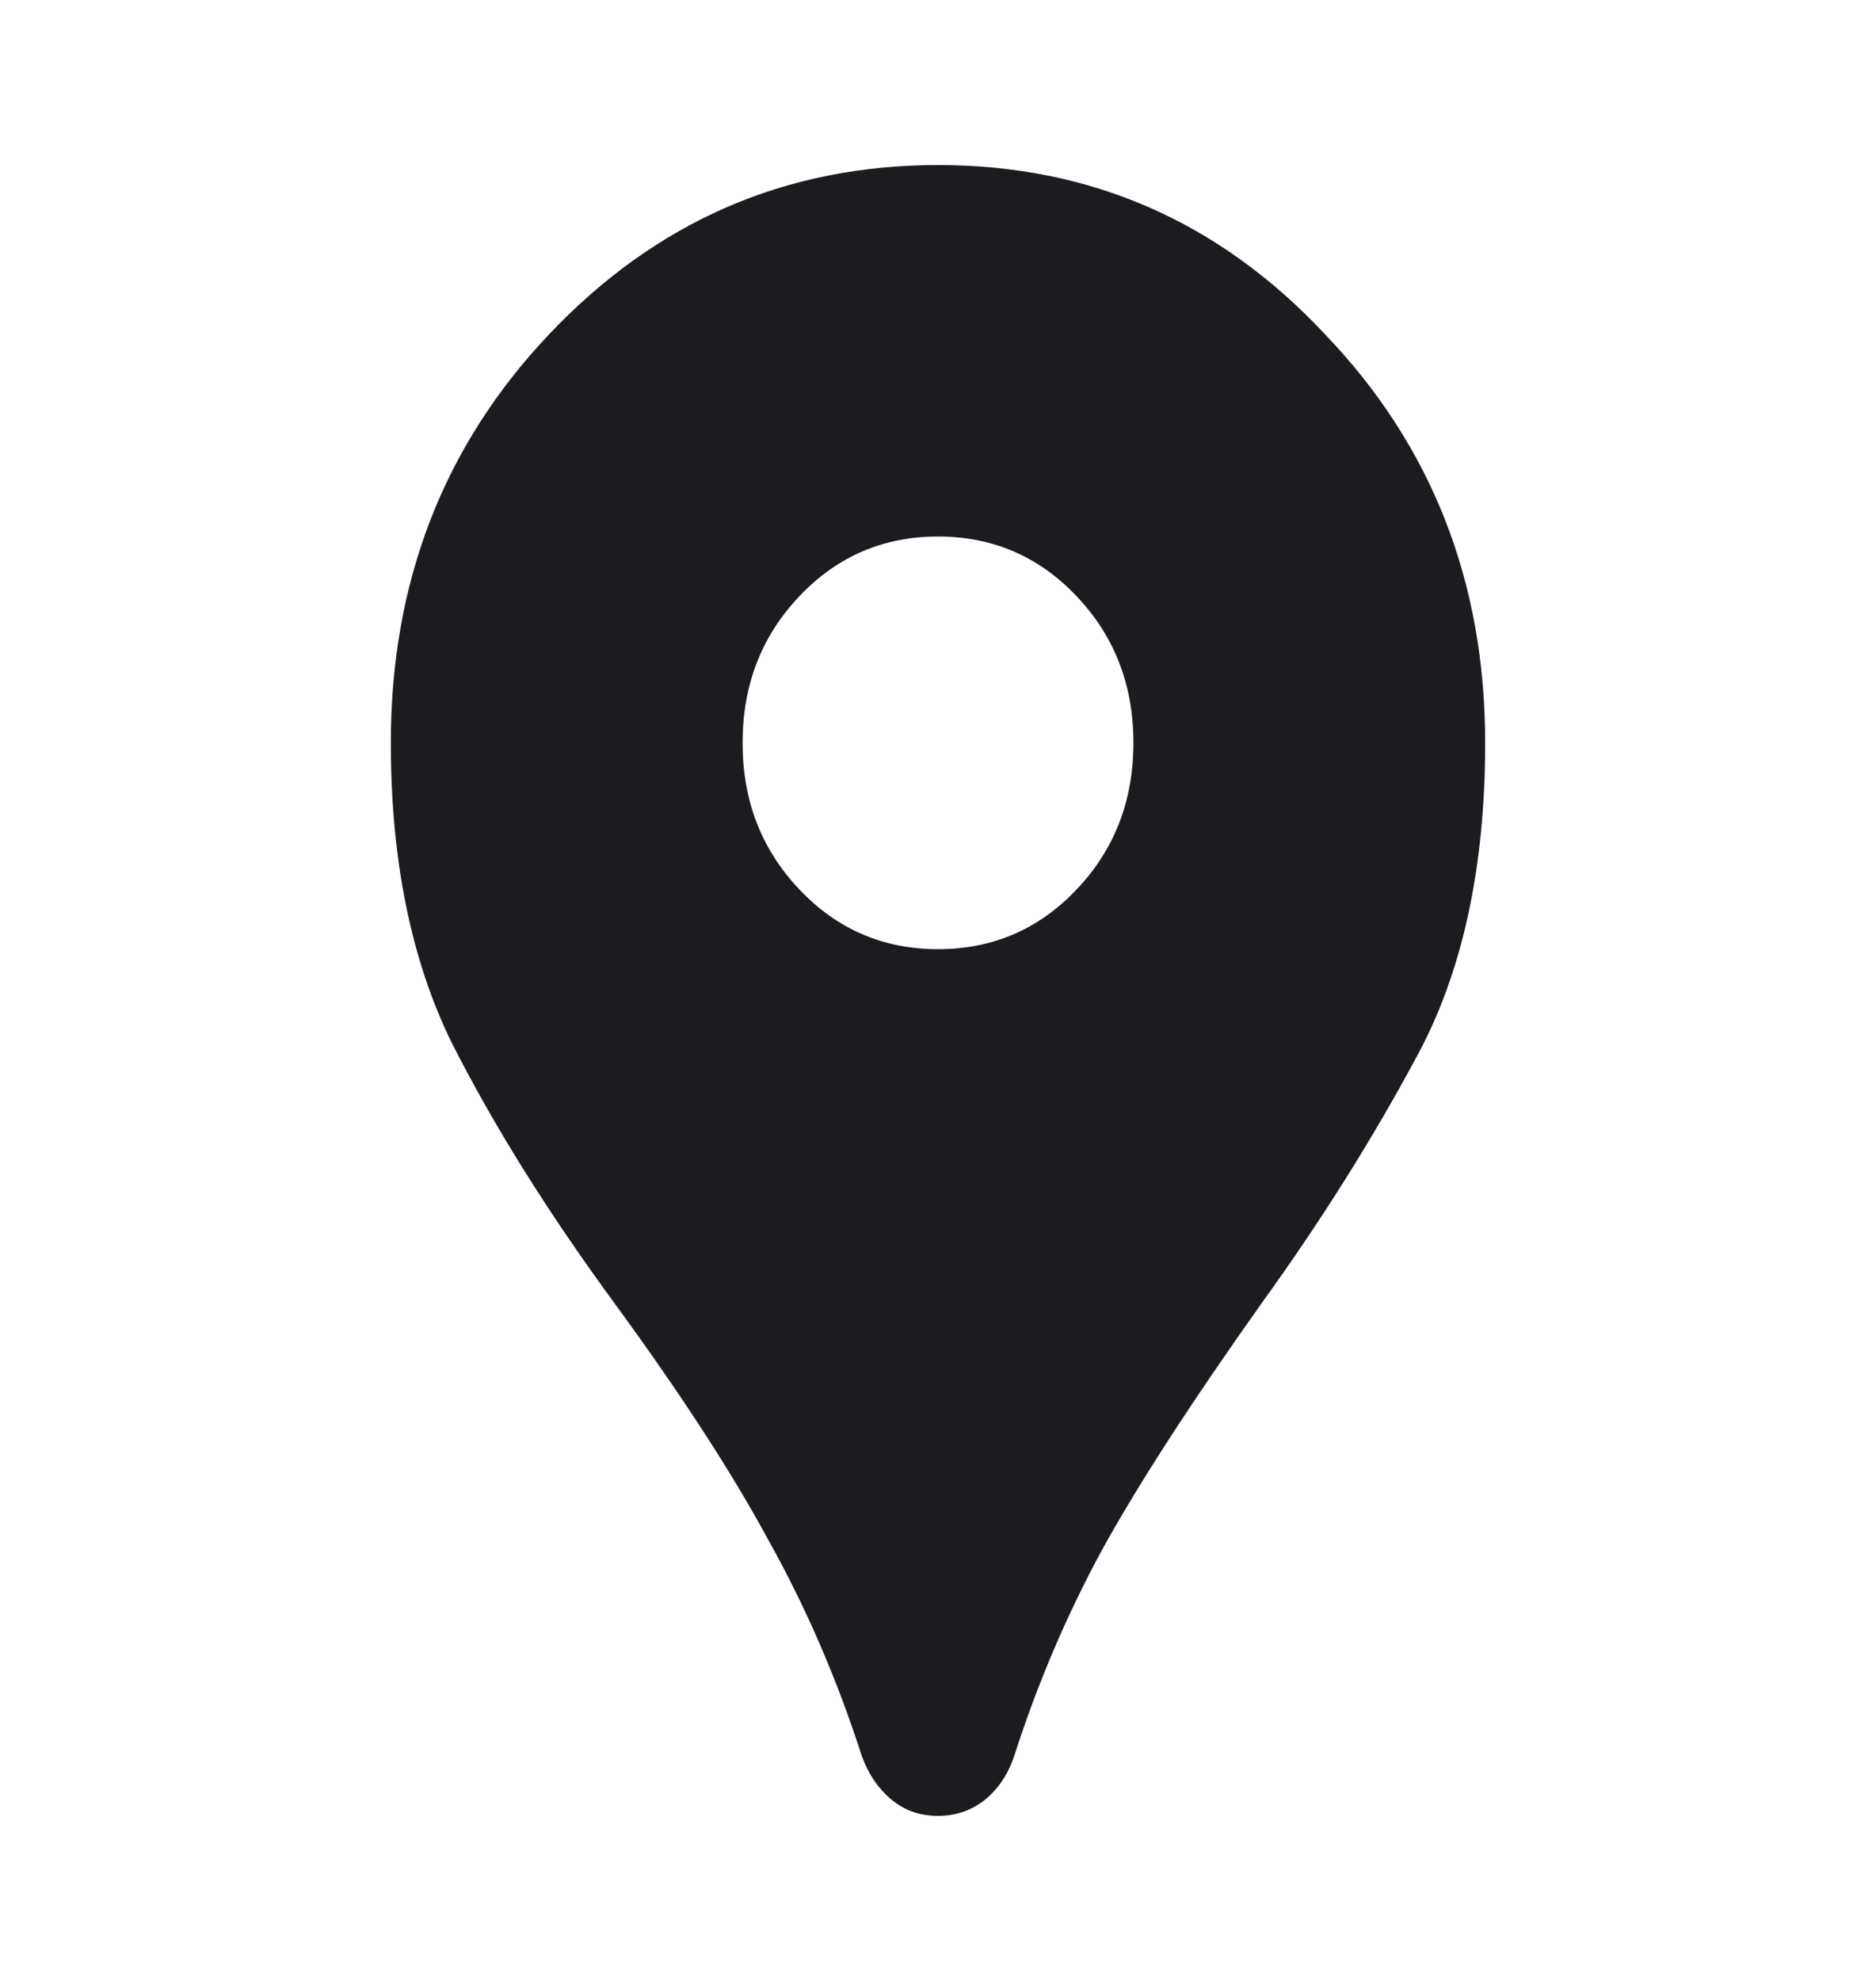 <svg width="18" height="19" viewBox="0 0 18 19" fill="none" xmlns="http://www.w3.org/2000/svg">
<path d="M9 17.417C8.825 17.417 8.675 17.364 8.55 17.258C8.425 17.153 8.331 17.014 8.269 16.843C8.031 16.104 7.731 15.411 7.369 14.765C7.019 14.118 6.525 13.359 5.888 12.489C5.25 11.618 4.731 10.787 4.331 9.995C3.944 9.203 3.75 8.247 3.75 7.125C3.75 5.581 4.256 4.275 5.269 3.206C6.294 2.124 7.537 1.583 9 1.583C10.463 1.583 11.7 2.124 12.713 3.206C13.738 4.275 14.25 5.581 14.25 7.125C14.25 8.326 14.031 9.329 13.594 10.133C13.169 10.925 12.675 11.71 12.113 12.489C11.438 13.439 10.925 14.23 10.575 14.864C10.238 15.484 9.956 16.143 9.731 16.843C9.669 17.027 9.569 17.173 9.431 17.278C9.306 17.37 9.162 17.417 9 17.417ZM9 9.104C9.525 9.104 9.969 8.913 10.331 8.53C10.694 8.148 10.875 7.679 10.875 7.125C10.875 6.571 10.694 6.102 10.331 5.72C9.969 5.337 9.525 5.146 9 5.146C8.475 5.146 8.031 5.337 7.669 5.72C7.306 6.102 7.125 6.571 7.125 7.125C7.125 7.679 7.306 8.148 7.669 8.53C8.031 8.913 8.475 9.104 9 9.104Z" fill="#1D1B20"/>
</svg>

